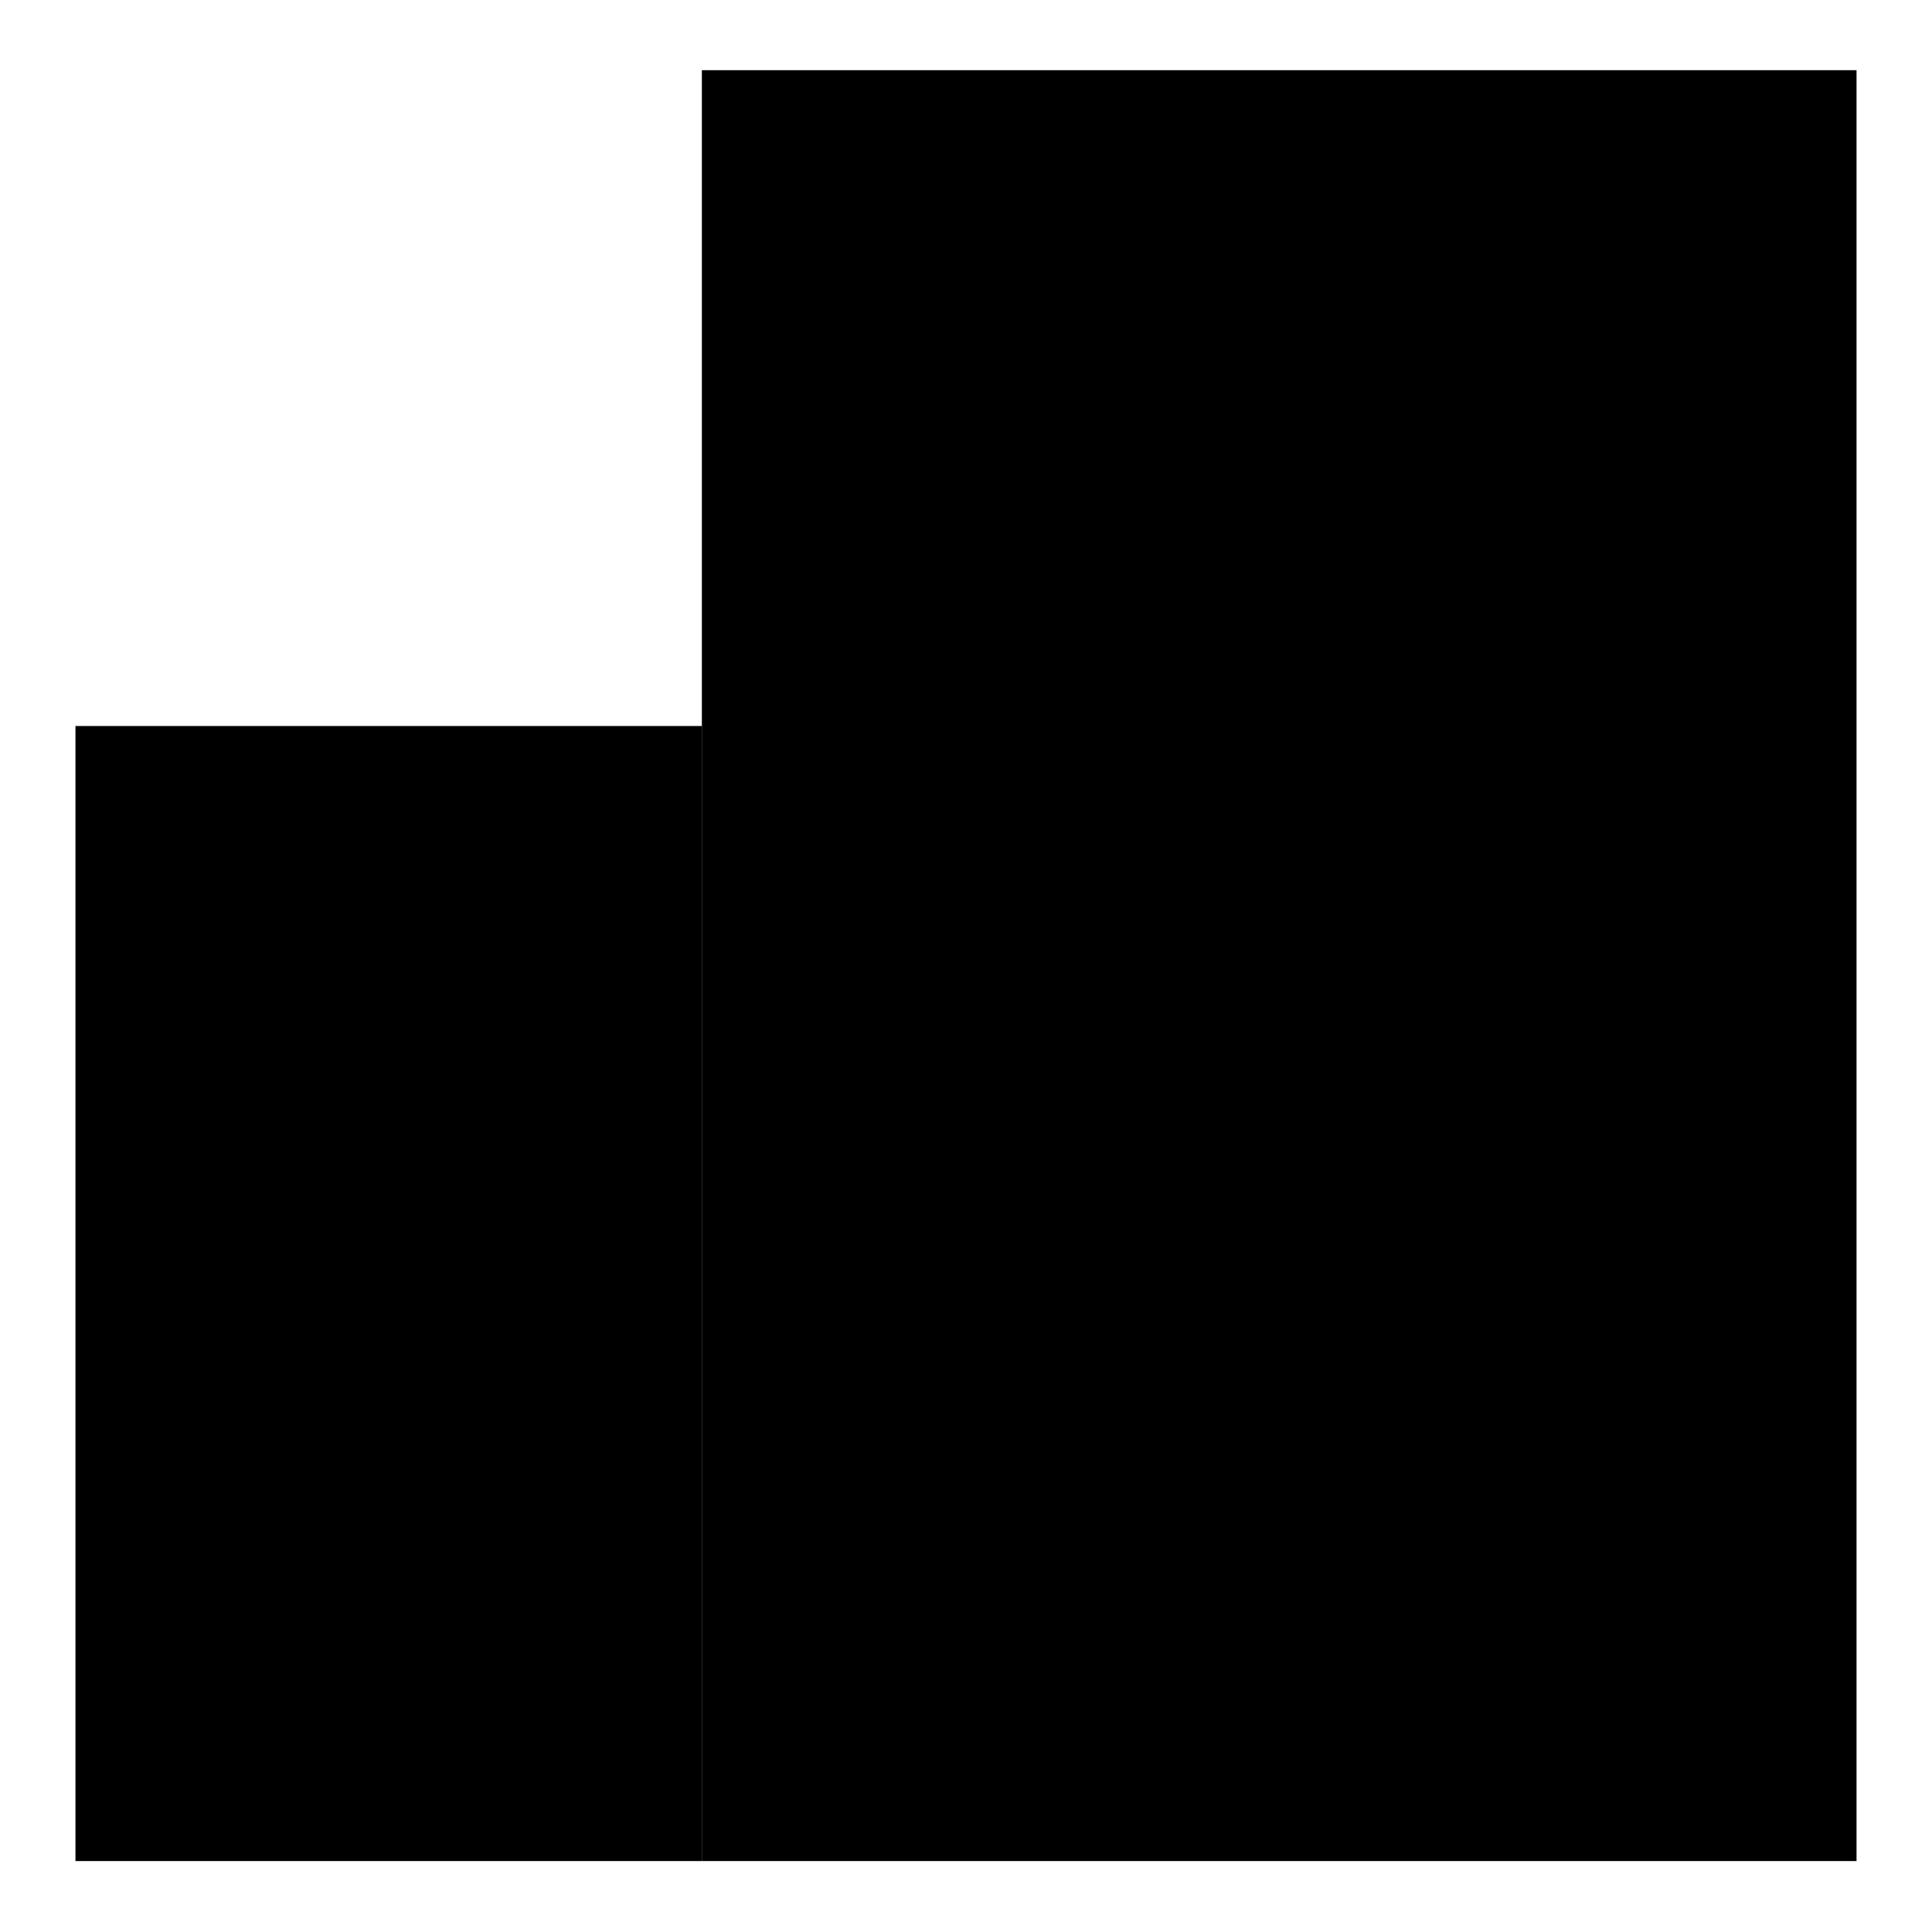 <?xml version="1.0" encoding="utf-8"?>
<!-- Svg Vector Icons : http://www.onlinewebfonts.com/icon -->
<!DOCTYPE svg PUBLIC "-//W3C//DTD SVG 1.1//EN" "http://www.w3.org/Graphics/SVG/1.1/DTD/svg11.dtd">
<svg version="1.1" xmlns="http://www.w3.org/2000/svg" xmlns:xlink="http://www.w3.org/1999/xlink" x="0px" y="0px" viewBox="0 0 256 256" enable-background="new 0 0 256 256" xml:space="preserve">
<g><g><path fill="#000000" d="M10,96.2h83v150.4H10V96.2z"/><path fill="#000000" d="M93,9.3h153v237.3H93V9.3z"/><path fill="#000000" d="M32,140.3h44.1v13H32V140.3L32,140.3z"/><path fill="#000000" d="M32,181.8h42.8v13H32V181.8z"/><path fill="#000000" d="M121.7,50.8h44.1v13h-44.1V50.8z"/><path fill="#000000" d="M180.1,50.8h44.1v13h-44.1V50.8z"/><path fill="#000000" d="M121.7,97.5h44.1v13h-44.1V97.5z"/><path fill="#000000" d="M180.1,97.5h44.1v13h-44.1V97.5z"/><path fill="#000000" d="M121.7,140.3h44.1v13h-44.1V140.3z"/><path fill="#000000" d="M180.1,140.3h44.1v13h-44.1V140.3z"/><path fill="#000000" d="M121.7,183.1h44.1v13h-44.1V183.1z"/><path fill="#000000" d="M180.1,183.1h44.1v13h-44.1V183.1z"/></g></g>
</svg>